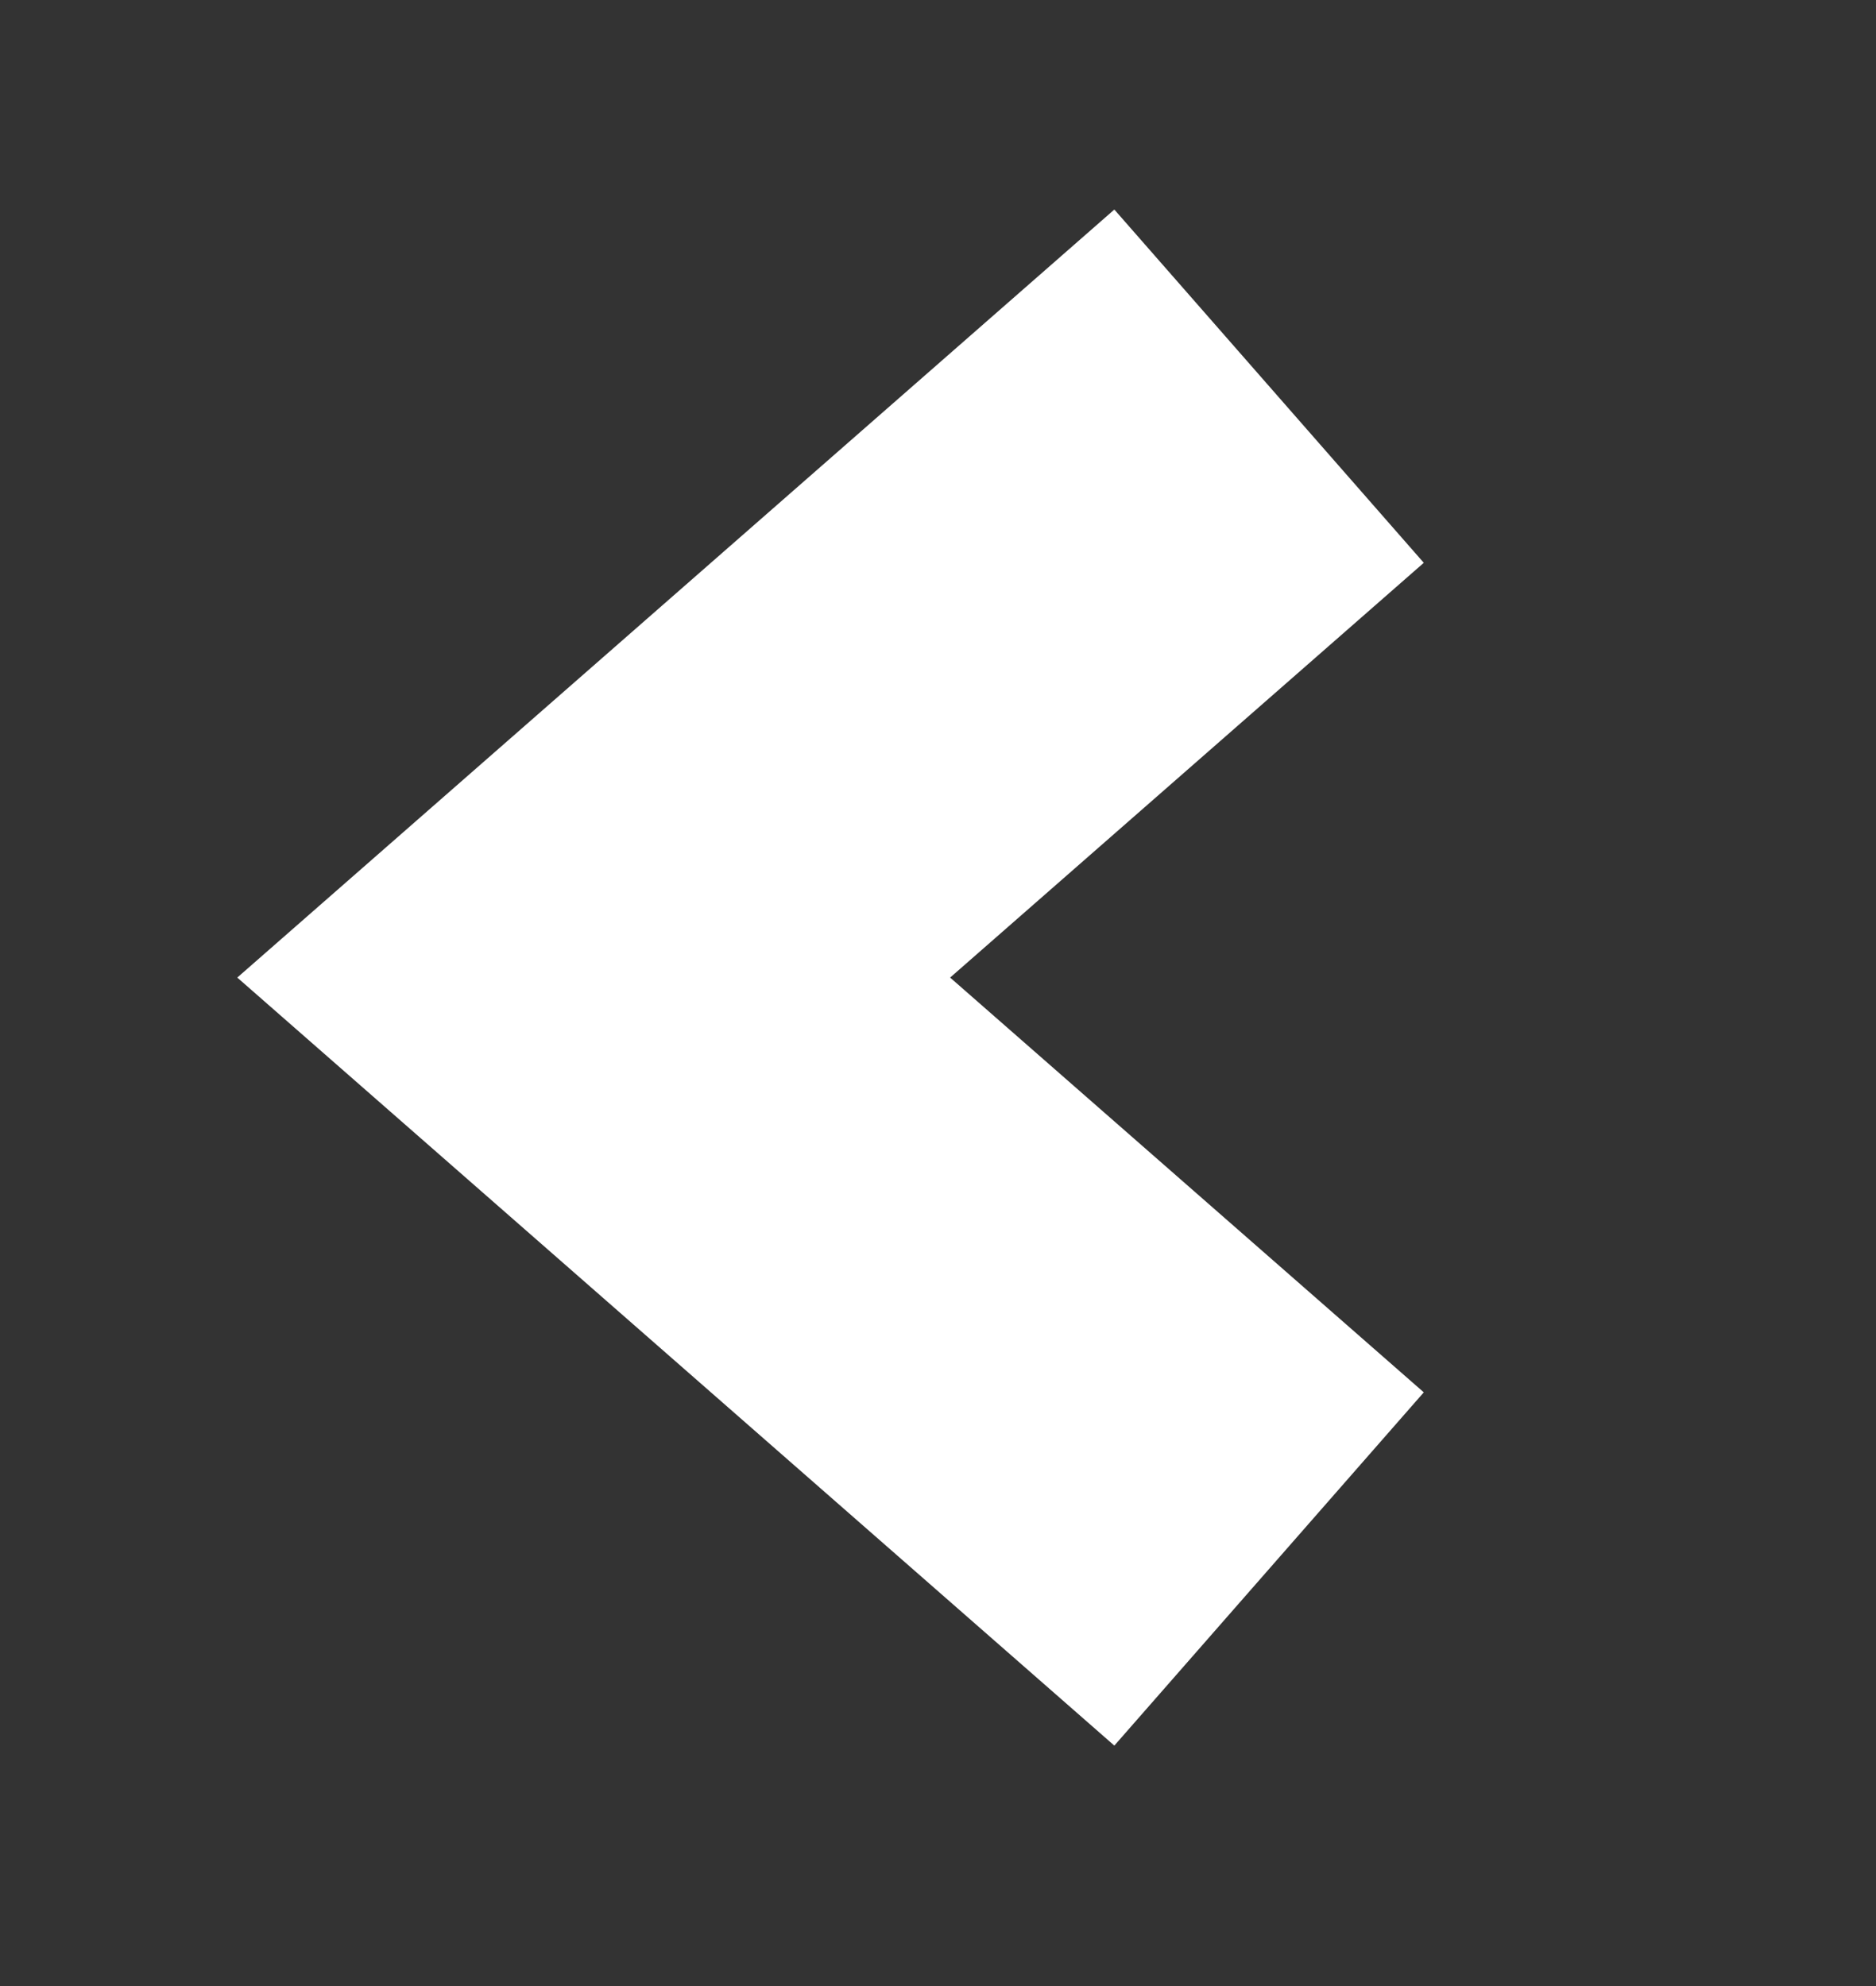 <?xml version="1.0" encoding="UTF-8"?> <svg xmlns="http://www.w3.org/2000/svg" width="17" height="18" viewBox="0 0 17 18" fill="none"><rect x="0" y="0" width="17" height="18" fill="#333333" stroke="none"/><g id="ic-chevron_small"><path id="ic-chevron_small_2" d="M11.5 3.5L5.38 8.86L11.5 14.22" stroke="white" stroke-width="4.256" stroke-miterlimit="10"></path></g></svg> 